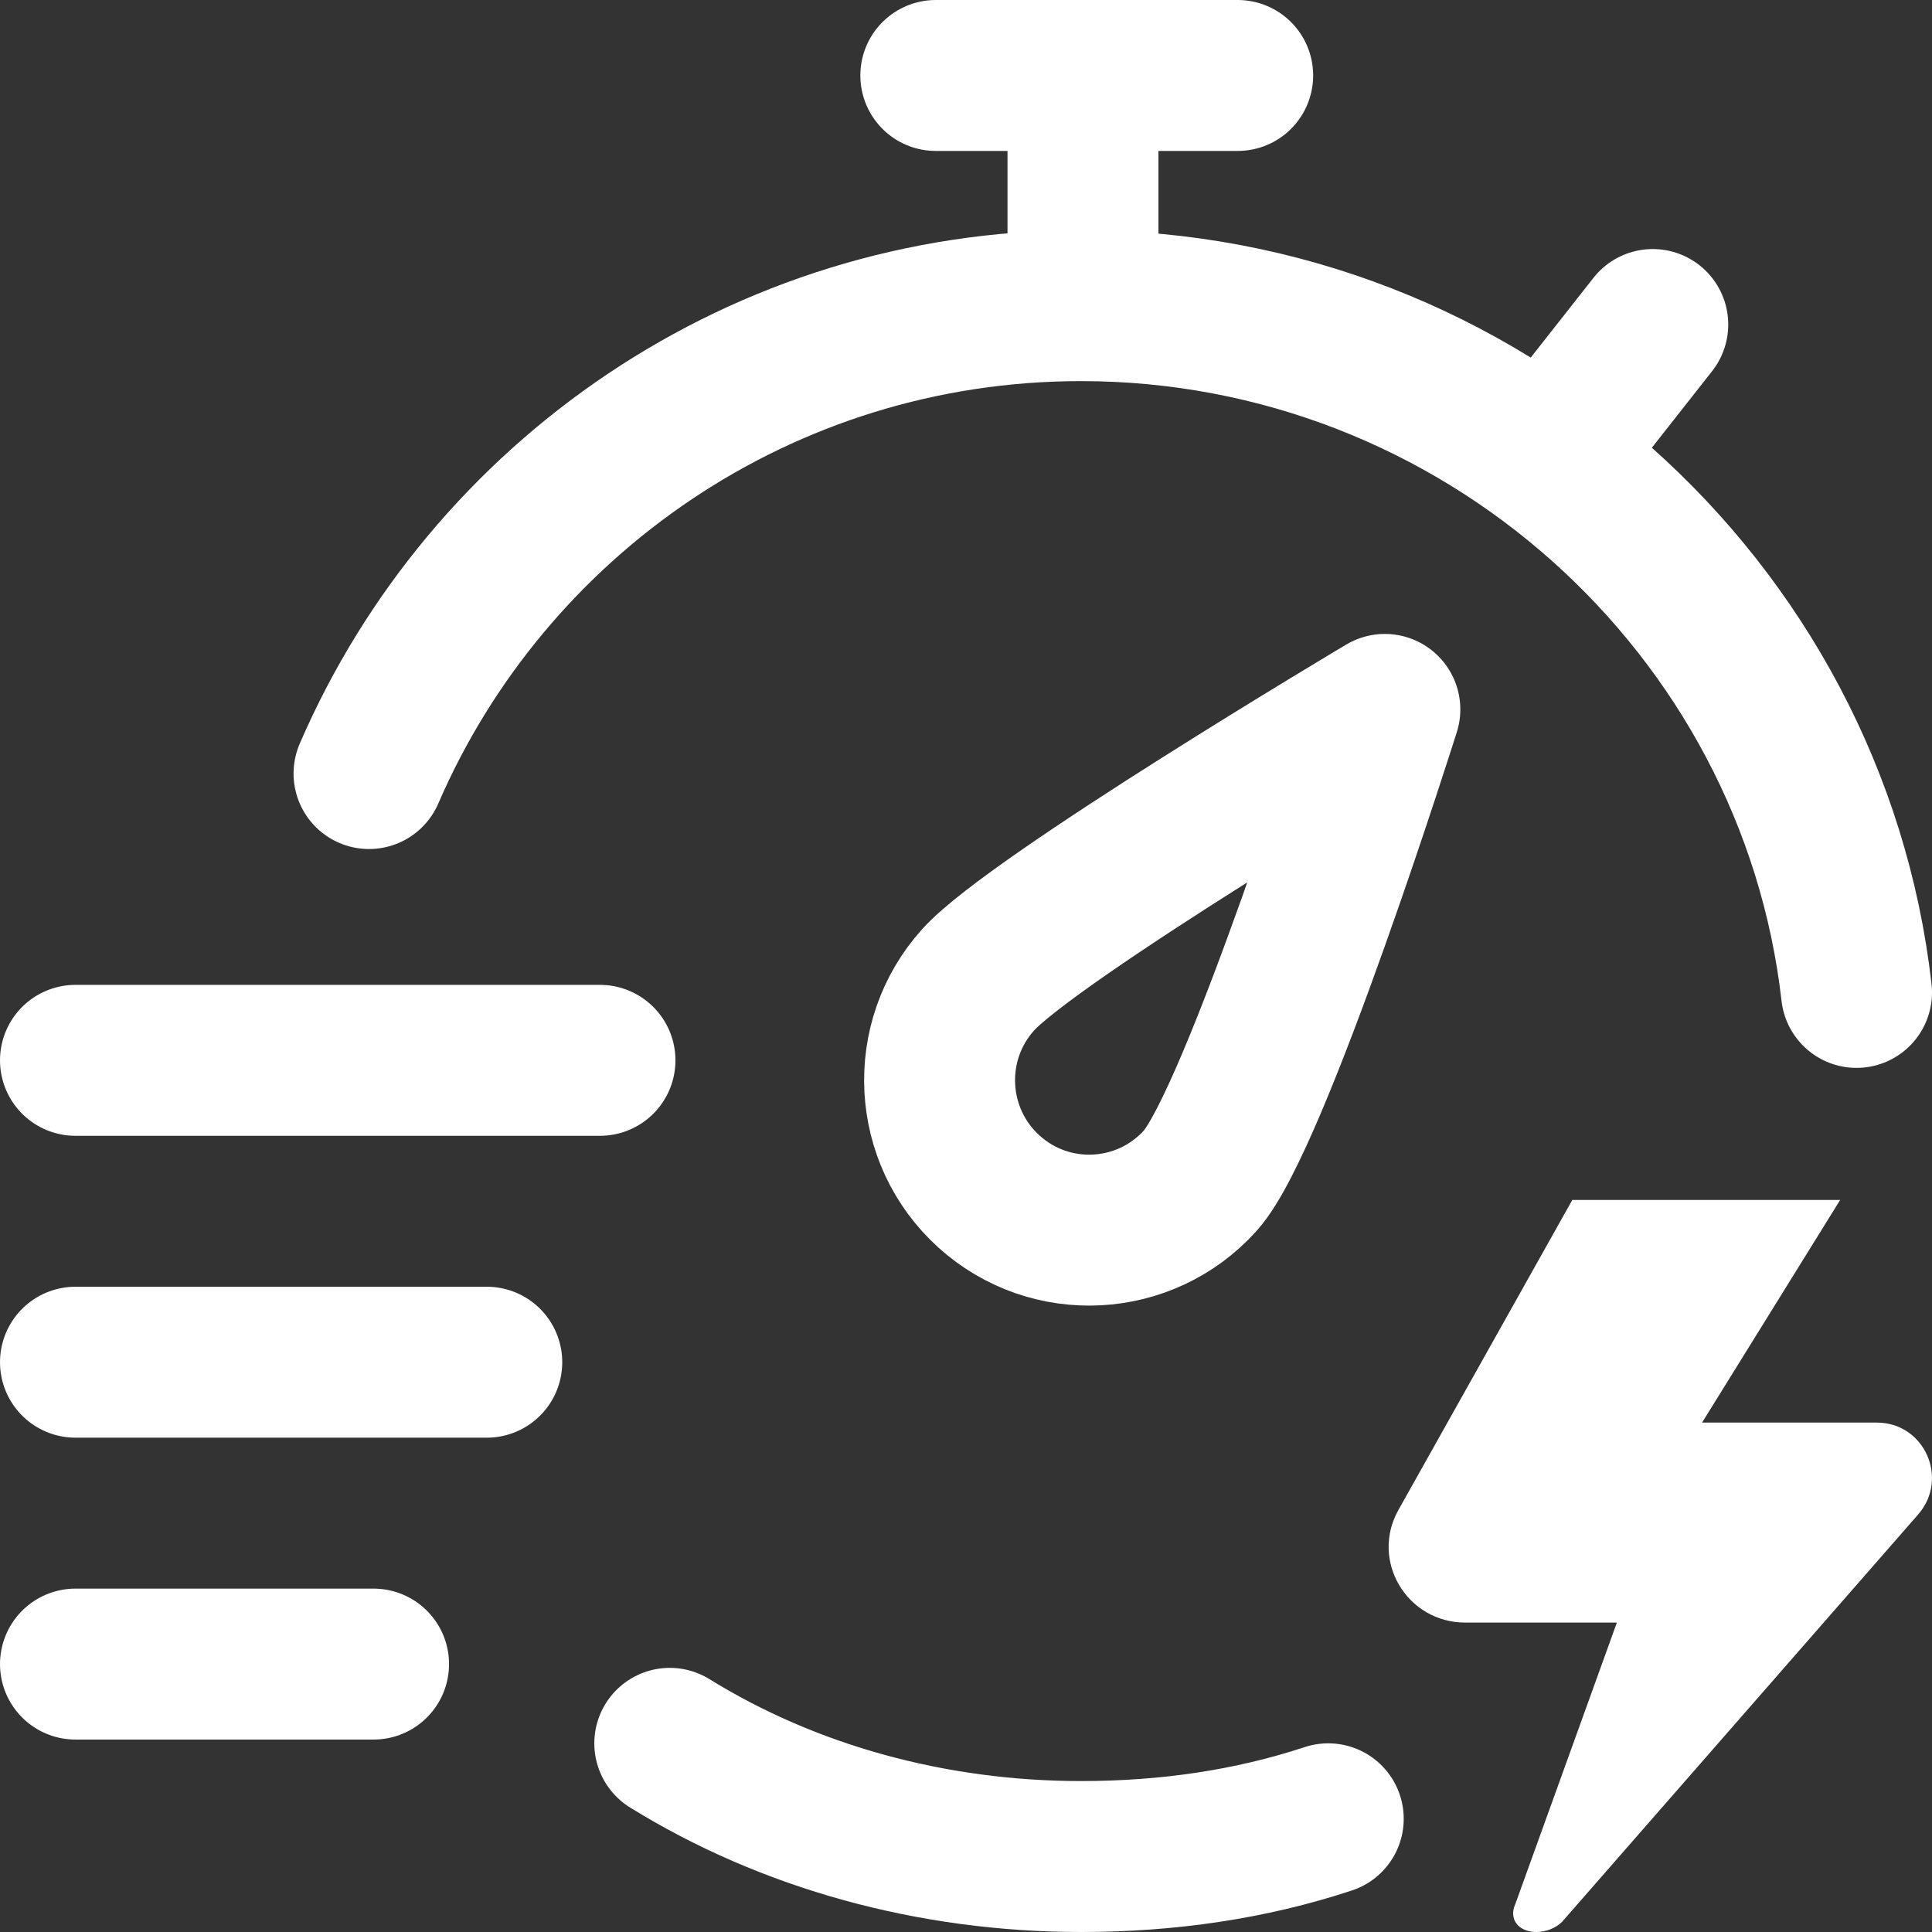 <svg xmlns="http://www.w3.org/2000/svg" xmlns:xlink="http://www.w3.org/1999/xlink" width="512" height="512" x="0" y="0" viewBox="0 0 512 512" style="enable-background:new 0 0 512 512" xml:space="preserve" class=""><rect x="0" y="0" width="512" height="512" fill="#333333" stroke="none"/><g><path d="M413.971 509.301c-1.711 1.704-4.305 2.689-6.761 2.699-3.496.014-6.225-1.854-6.211-5 .004-.757.194-1.595.613-2.509L428.488 430h-40.177c-15.474 0-25.248-16.409-17.719-29.833L416.675 318h70.986l-36.597 59h46.317c12.58 0 19.198 14.814 11.001 24.29l-94.411 108.011z" fill="#ffffff" opacity="1" data-original="#000000"></path><path d="M248 20h80m-41 61V20M20 361h109M20 281h139M20 441h79M438 86l-17 21.611M492 263C480.339 160.572 392.048 81 286.5 81c-84.539 0-157.155 51.048-188.705 124M177.5 462c31.382 19.423 69.382 30 109 30 22.977 0 44.961-3.216 65.5-10m-33.913-169.12C332.752 296.588 367 188 367 188s-93.129 55.374-107.794 71.666c-14.665 16.292-13.372 41.412 2.887 56.107 16.26 14.695 41.329 13.4 55.994-2.893z" style="stroke-width:40;stroke-linecap:round;stroke-linejoin:round;stroke-miterlimit:10;" fill="none" stroke="#ffffff" stroke-width="40" stroke-linecap="round" stroke-linejoin="round" stroke-miterlimit="10" data-original="#000000" opacity="1" class=""></path></g></svg>